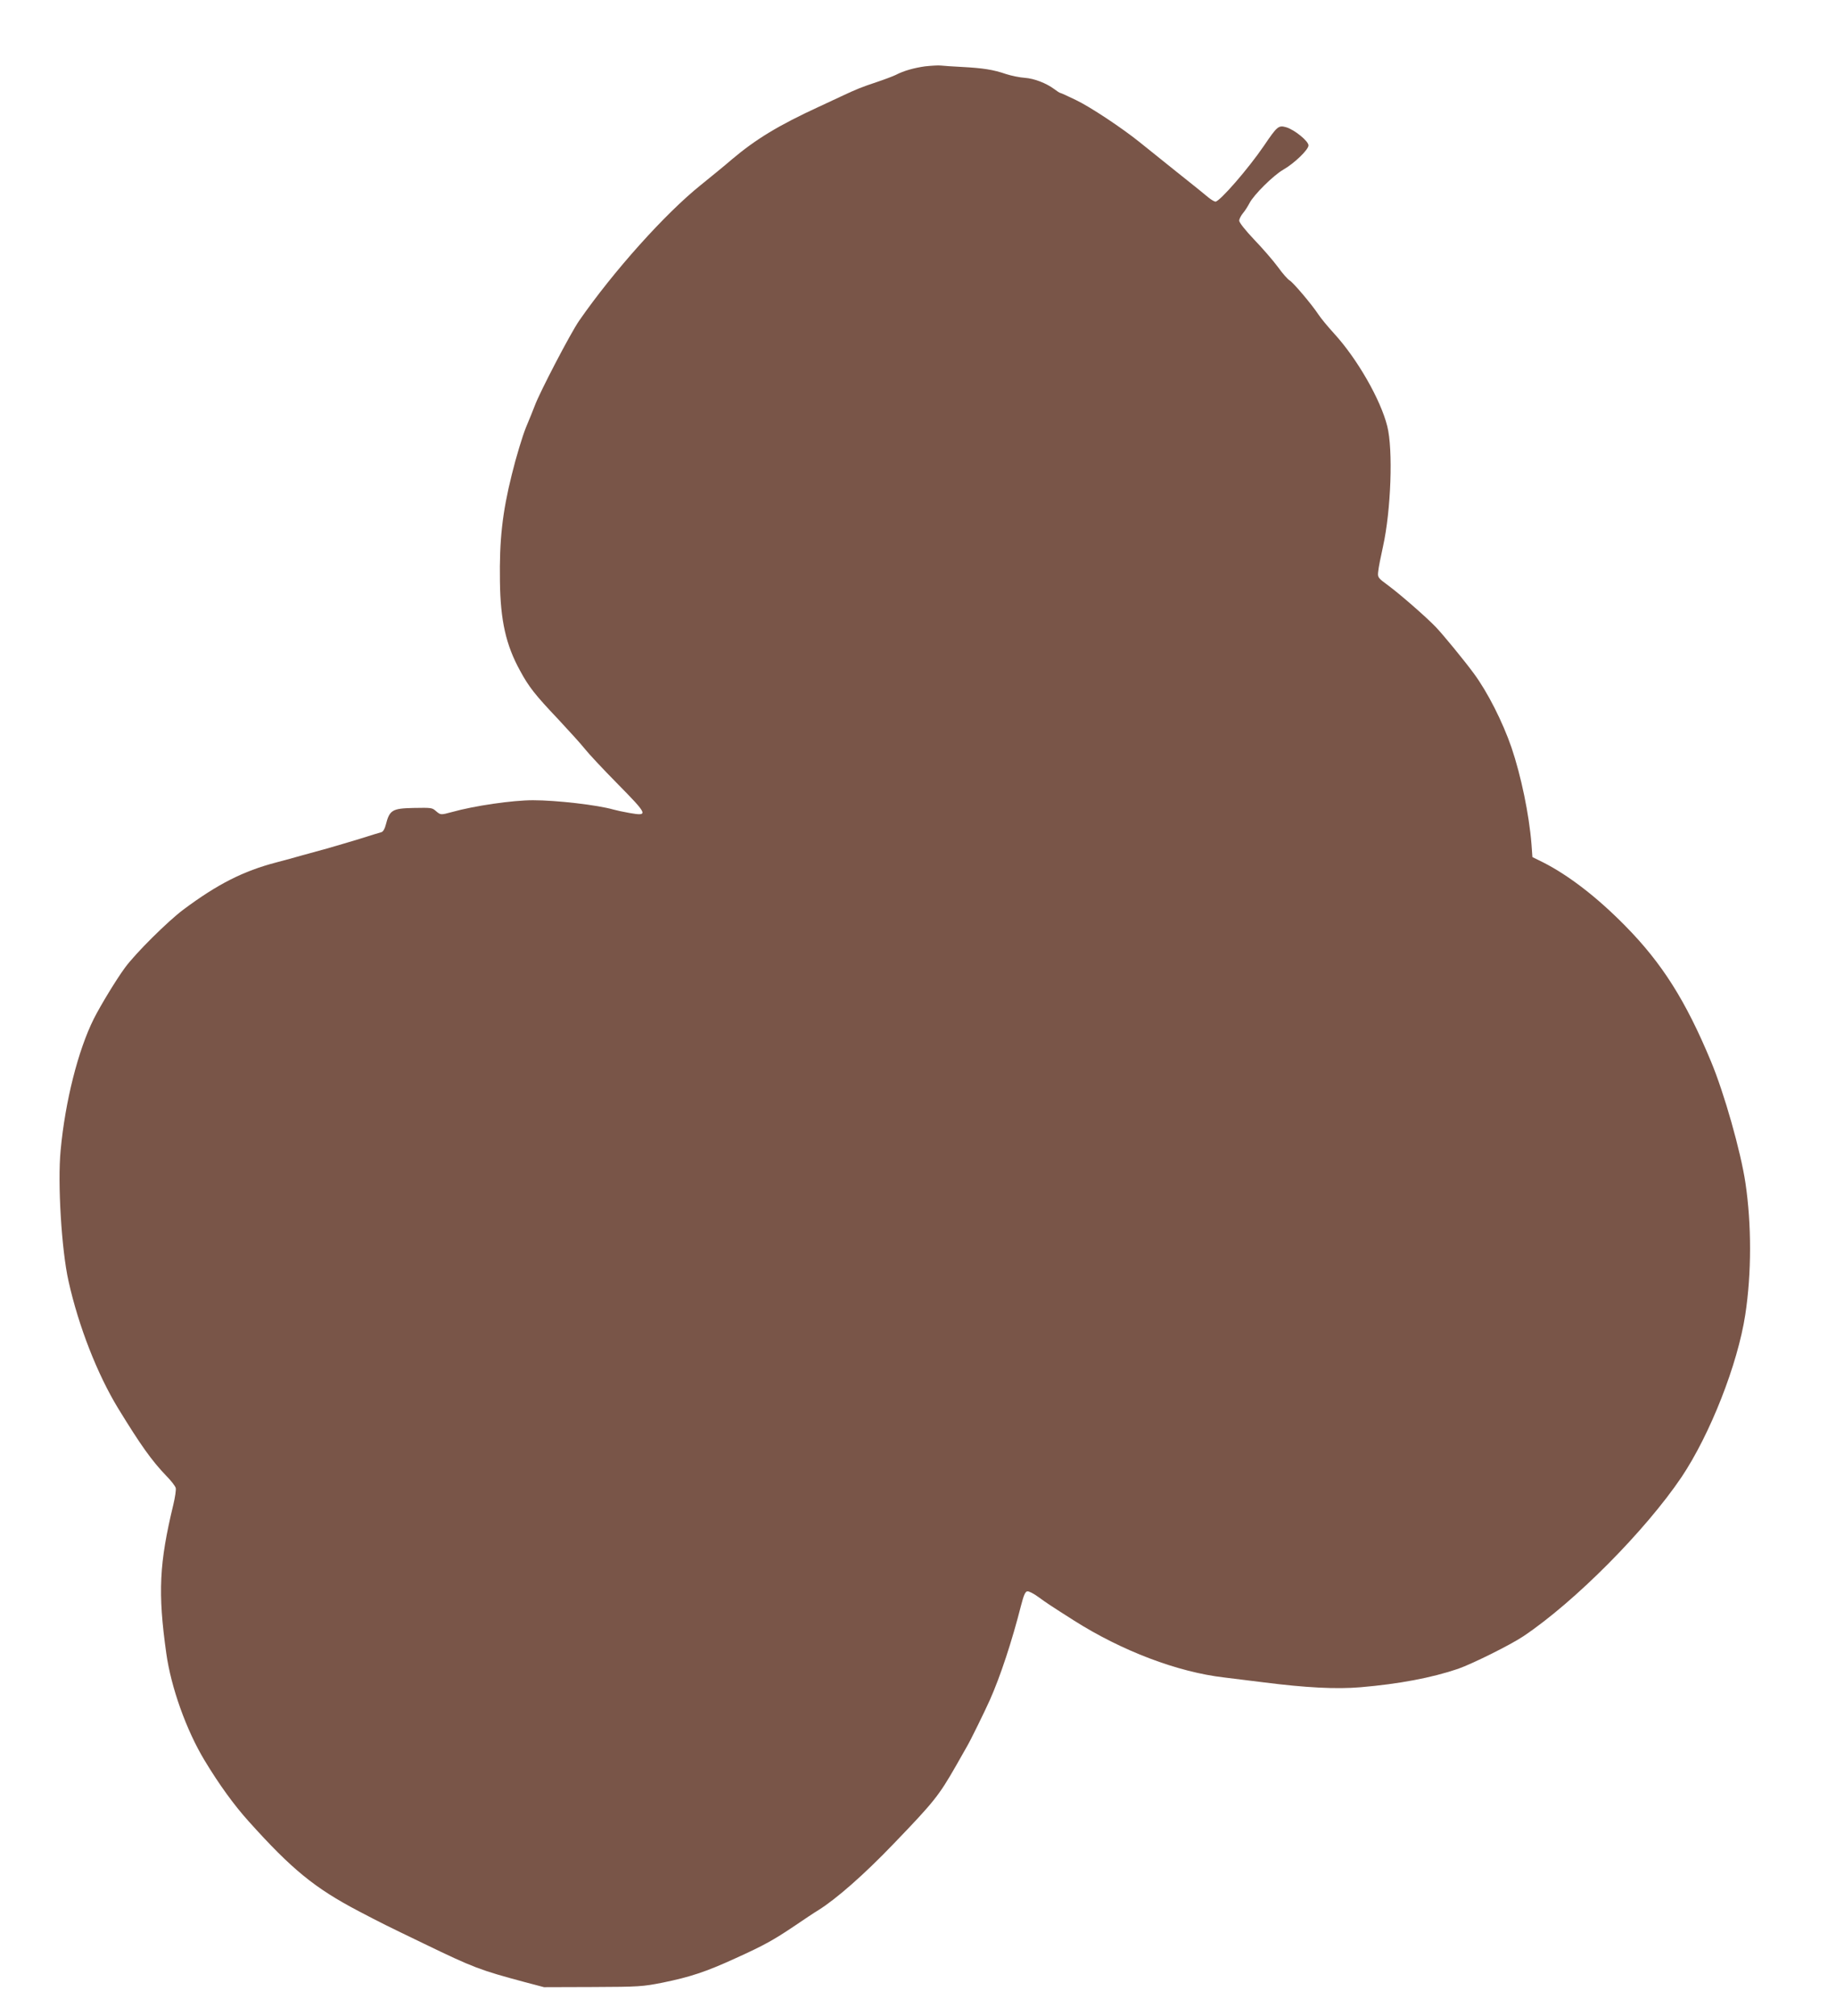 <?xml version="1.0" standalone="no"?>
<!DOCTYPE svg PUBLIC "-//W3C//DTD SVG 20010904//EN"
 "http://www.w3.org/TR/2001/REC-SVG-20010904/DTD/svg10.dtd">
<svg version="1.0" xmlns="http://www.w3.org/2000/svg"
 width="1166pt" height="1280pt" viewBox="0 0 1166 1280"
 preserveAspectRatio="xMidYMid meet">
<g transform="translate(0,1280) scale(0.1,-0.1)"
fill="#795548" stroke="none">
<path d="M5876 12379 c-71 -10 -136 -28 -186 -54 -16 -8 -71 -29 -122 -46 -98
-33 -120 -41 -233 -94 -38 -18 -99 -46 -135 -63 -256 -118 -399 -205 -551
-333 -46 -40 -136 -113 -199 -164 -227 -182 -554 -547 -772 -861 -53 -76 -251
-455 -282 -540 -8 -21 -33 -84 -56 -138 -22 -55 -63 -189 -90 -300 -60 -241
-79 -415 -75 -676 3 -249 38 -405 128 -568 55 -102 95 -153 244 -310 71 -76
146 -159 168 -187 21 -27 115 -128 209 -223 192 -195 195 -204 74 -183 -40 7
-86 17 -103 22 -101 29 -362 59 -510 59 -130 0 -372 -35 -515 -75 -70 -19 -72
-19 -100 5 -27 23 -26 23 -145 21 -134 -3 -151 -13 -175 -107 -6 -25 -17 -44
-28 -47 -9 -2 -71 -21 -137 -42 -66 -20 -160 -48 -210 -62 -49 -13 -121 -33
-160 -44 -38 -11 -111 -31 -161 -44 -210 -55 -373 -138 -589 -299 -99 -74
-305 -278 -372 -370 -53 -72 -153 -236 -197 -323 -100 -200 -182 -524 -211
-836 -20 -209 6 -633 50 -829 64 -288 183 -591 315 -808 144 -235 213 -332
307 -430 30 -30 56 -64 59 -76 3 -11 -4 -59 -15 -105 -90 -373 -99 -559 -45
-944 30 -216 127 -488 243 -680 91 -151 187 -284 281 -388 274 -305 419 -423
697 -569 145 -76 173 -90 418 -208 312 -151 355 -167 635 -242 l125 -33 310 1
c294 1 317 3 444 28 175 36 273 68 461 154 181 82 241 115 379 208 56 38 123
83 150 99 113 71 290 226 474 418 261 271 289 307 398 497 29 52 62 109 71
125 19 31 112 221 143 290 68 152 142 377 200 605 16 62 26 86 39 88 9 2 40
-14 69 -35 55 -40 76 -54 227 -150 304 -193 659 -328 955 -362 50 -6 163 -20
251 -31 267 -34 459 -44 614 -31 246 21 452 60 620 117 91 32 333 152 415 207
328 220 775 671 1004 1010 182 272 357 717 405 1032 40 263 40 571 1 835 -30
201 -135 571 -219 772 -160 385 -311 624 -545 861 -177 180 -357 319 -520 402
l-69 34 -6 83 c-15 188 -66 433 -127 613 -56 162 -151 351 -240 471 -58 79
-198 250 -243 296 -62 64 -225 206 -298 260 -69 51 -70 52 -65 93 2 22 16 92
30 155 51 230 65 616 27 765 -42 168 -190 426 -335 585 -43 47 -89 103 -103
125 -40 61 -160 203 -182 215 -11 6 -45 44 -75 86 -31 42 -99 120 -151 174
-54 57 -94 107 -94 119 0 11 11 32 24 48 13 15 31 44 41 63 27 53 152 177 215
213 70 40 160 127 160 154 0 27 -88 99 -141 115 -49 14 -57 8 -141 -116 -100
-147 -282 -356 -309 -356 -8 1 -27 12 -44 26 -16 14 -109 89 -205 165 -96 77
-201 161 -233 187 -112 90 -312 223 -404 267 -51 25 -96 45 -99 45 -4 0 -21
11 -38 24 -51 38 -128 68 -188 72 -31 2 -85 13 -119 24 -81 28 -147 38 -279
45 -58 3 -118 7 -135 9 -16 2 -61 -1 -99 -5z"/>
</g>
</svg>
